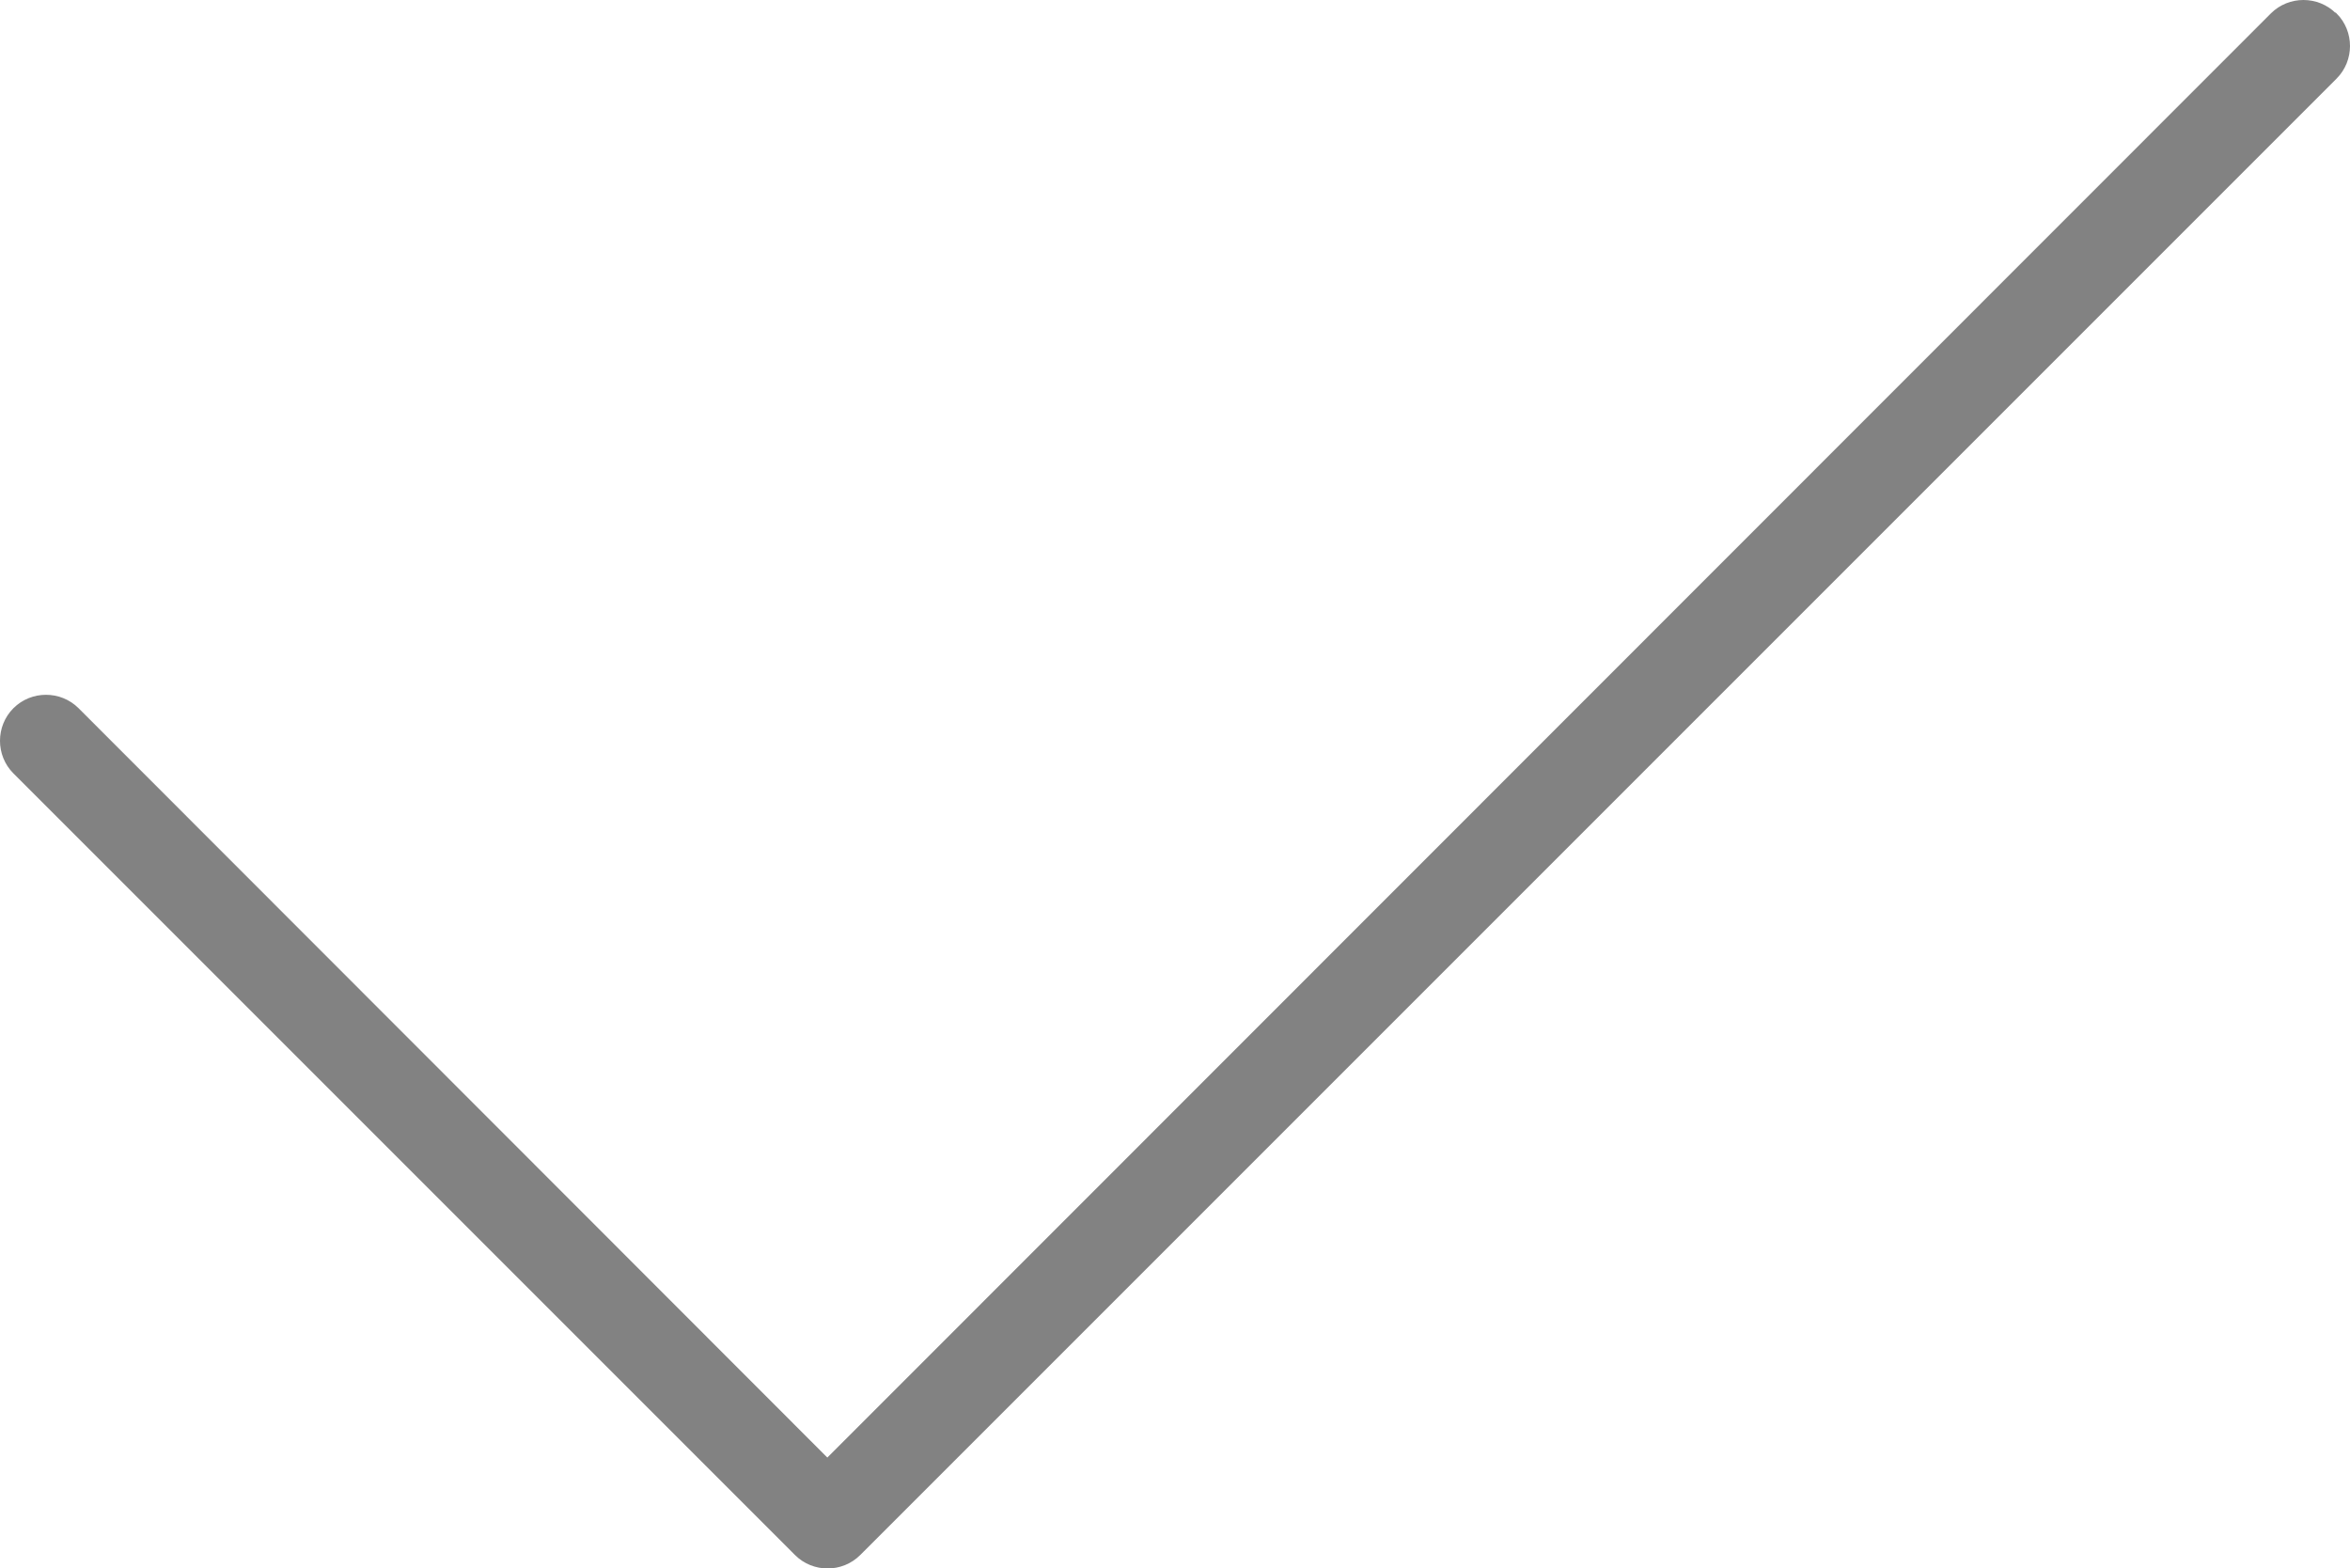<?xml version="1.0" encoding="UTF-8"?>
<svg id="Layer_1" data-name="Layer 1" xmlns="http://www.w3.org/2000/svg" viewBox="0 0 432.95 288.95">
  <path d="M430.125,2.825c3.1,3.1,3.1,8.2,0,11.3L158.125,286.125c-3.1,3.1-8.2,3.1-11.3,0L2.825,142.125c-3.1-3.1-3.1-8.2,0-11.3,3.1-3.1,8.2-3.1,11.3,0l138.3,138.4L418.725,2.825c3.1-3.1,8.2-3.1,11.3,0h.1Z" style="fill: #828282; stroke: #828282; stroke-miterlimit: 10;"/>
</svg>
